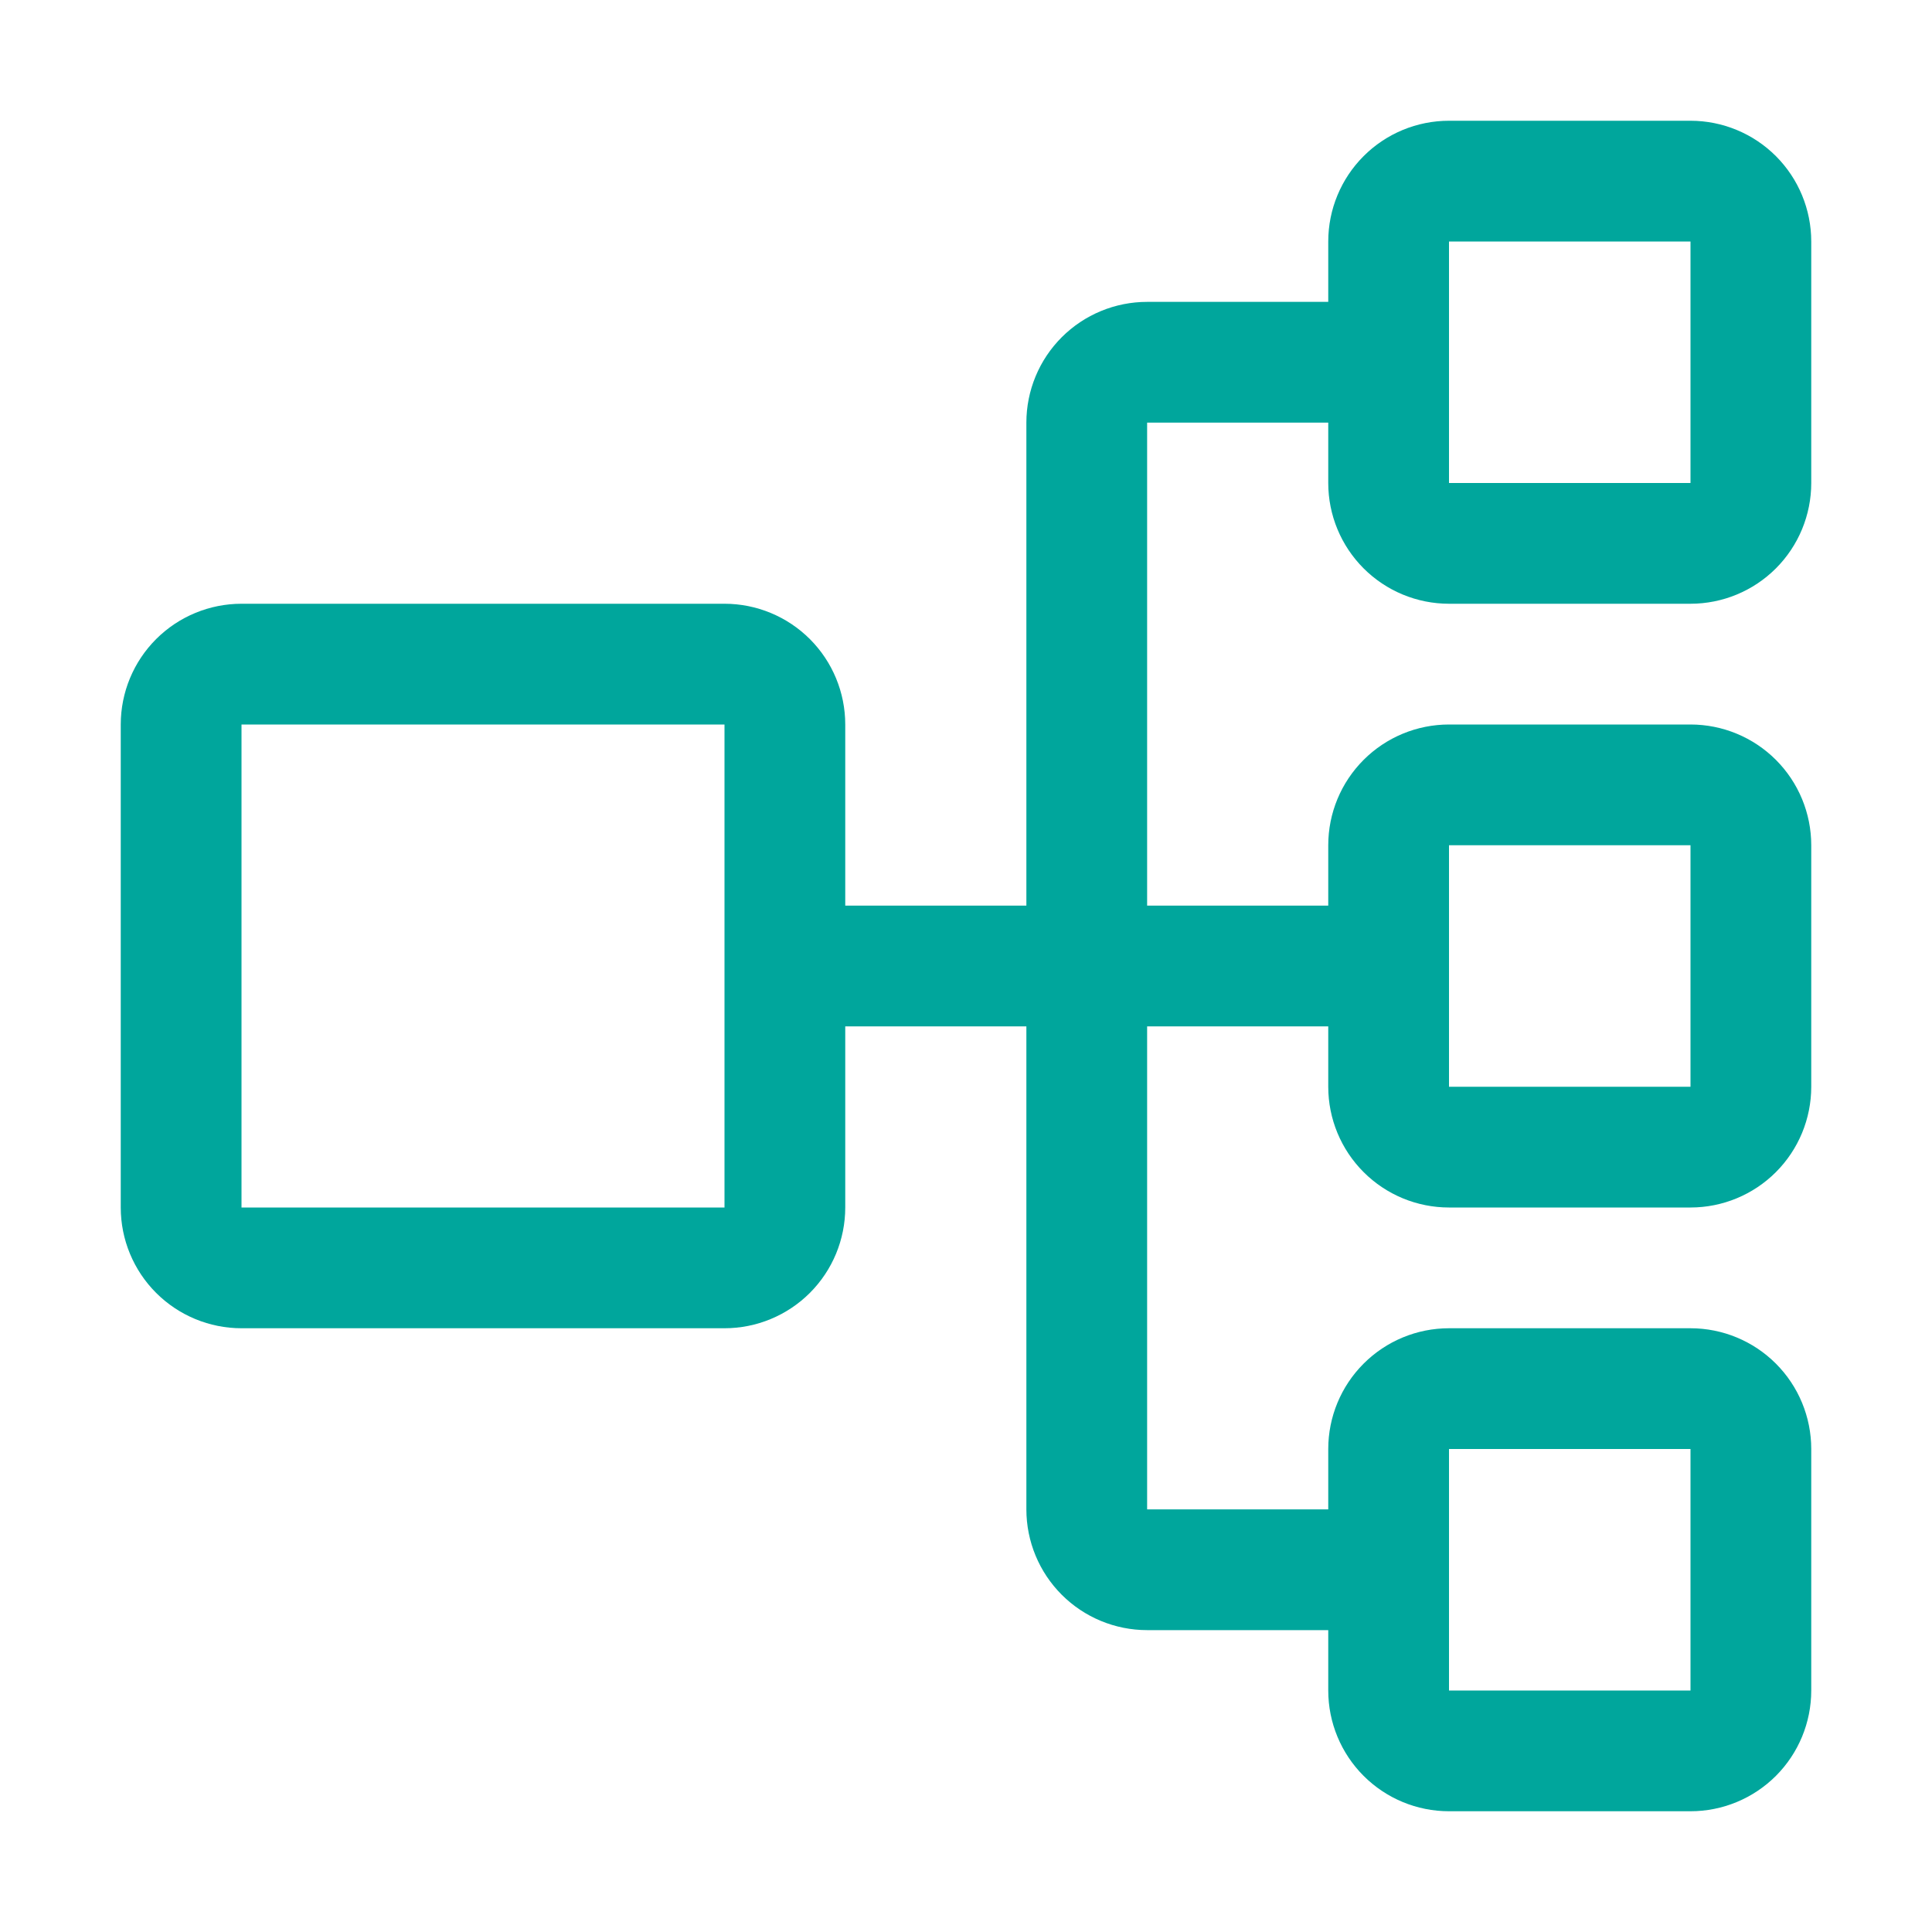 <svg width="116" height="116" viewBox="0 0 116 116" fill="none" xmlns="http://www.w3.org/2000/svg">
<path d="M87 36.25H101.5C103.423 36.25 105.267 35.486 106.627 34.127C107.986 32.767 108.75 30.923 108.75 29V14.5C108.75 12.577 107.986 10.733 106.627 9.373C105.267 8.014 103.423 7.25 101.5 7.25H87C85.077 7.25 83.233 8.014 81.874 9.373C80.514 10.733 79.75 12.577 79.75 14.5V18.125H68.875C66.952 18.125 65.108 18.889 63.748 20.248C62.389 21.608 61.625 23.452 61.625 25.375V54.375H50.75V43.5C50.75 41.577 49.986 39.733 48.627 38.373C47.267 37.014 45.423 36.25 43.5 36.25H14.5C12.577 36.25 10.733 37.014 9.373 38.373C8.014 39.733 7.25 41.577 7.25 43.5V72.5C7.25 74.423 8.014 76.267 9.373 77.626C10.733 78.986 12.577 79.75 14.5 79.75H43.5C45.423 79.75 47.267 78.986 48.627 77.626C49.986 76.267 50.75 74.423 50.75 72.5V61.625H61.625V90.625C61.625 92.548 62.389 94.392 63.748 95.751C65.108 97.111 66.952 97.875 68.875 97.875H79.75V101.5C79.75 103.423 80.514 105.267 81.874 106.627C83.233 107.986 85.077 108.75 87 108.75H101.5C103.423 108.75 105.267 107.986 106.627 106.627C107.986 105.267 108.75 103.423 108.75 101.5V87C108.75 85.077 107.986 83.233 106.627 81.874C105.267 80.514 103.423 79.75 101.5 79.75H87C85.077 79.75 83.233 80.514 81.874 81.874C80.514 83.233 79.75 85.077 79.75 87V90.625H68.875V61.625H79.75V65.25C79.75 67.173 80.514 69.017 81.874 70.376C83.233 71.736 85.077 72.5 87 72.5H101.5C103.423 72.5 105.267 71.736 106.627 70.376C107.986 69.017 108.75 67.173 108.75 65.25V50.75C108.75 48.827 107.986 46.983 106.627 45.623C105.267 44.264 103.423 43.5 101.5 43.5H87C85.077 43.5 83.233 44.264 81.874 45.623C80.514 46.983 79.75 48.827 79.75 50.75V54.375H68.875V25.375H79.75V29C79.75 30.923 80.514 32.767 81.874 34.127C83.233 35.486 85.077 36.25 87 36.25ZM43.5 72.5H14.5V43.5H43.5V72.5ZM87 87H101.5V101.5H87V87ZM87 50.75H101.5V65.25H87V50.75ZM87 14.5H101.5V29H87V14.5Z" fill="#00A69C"/>
</svg>
